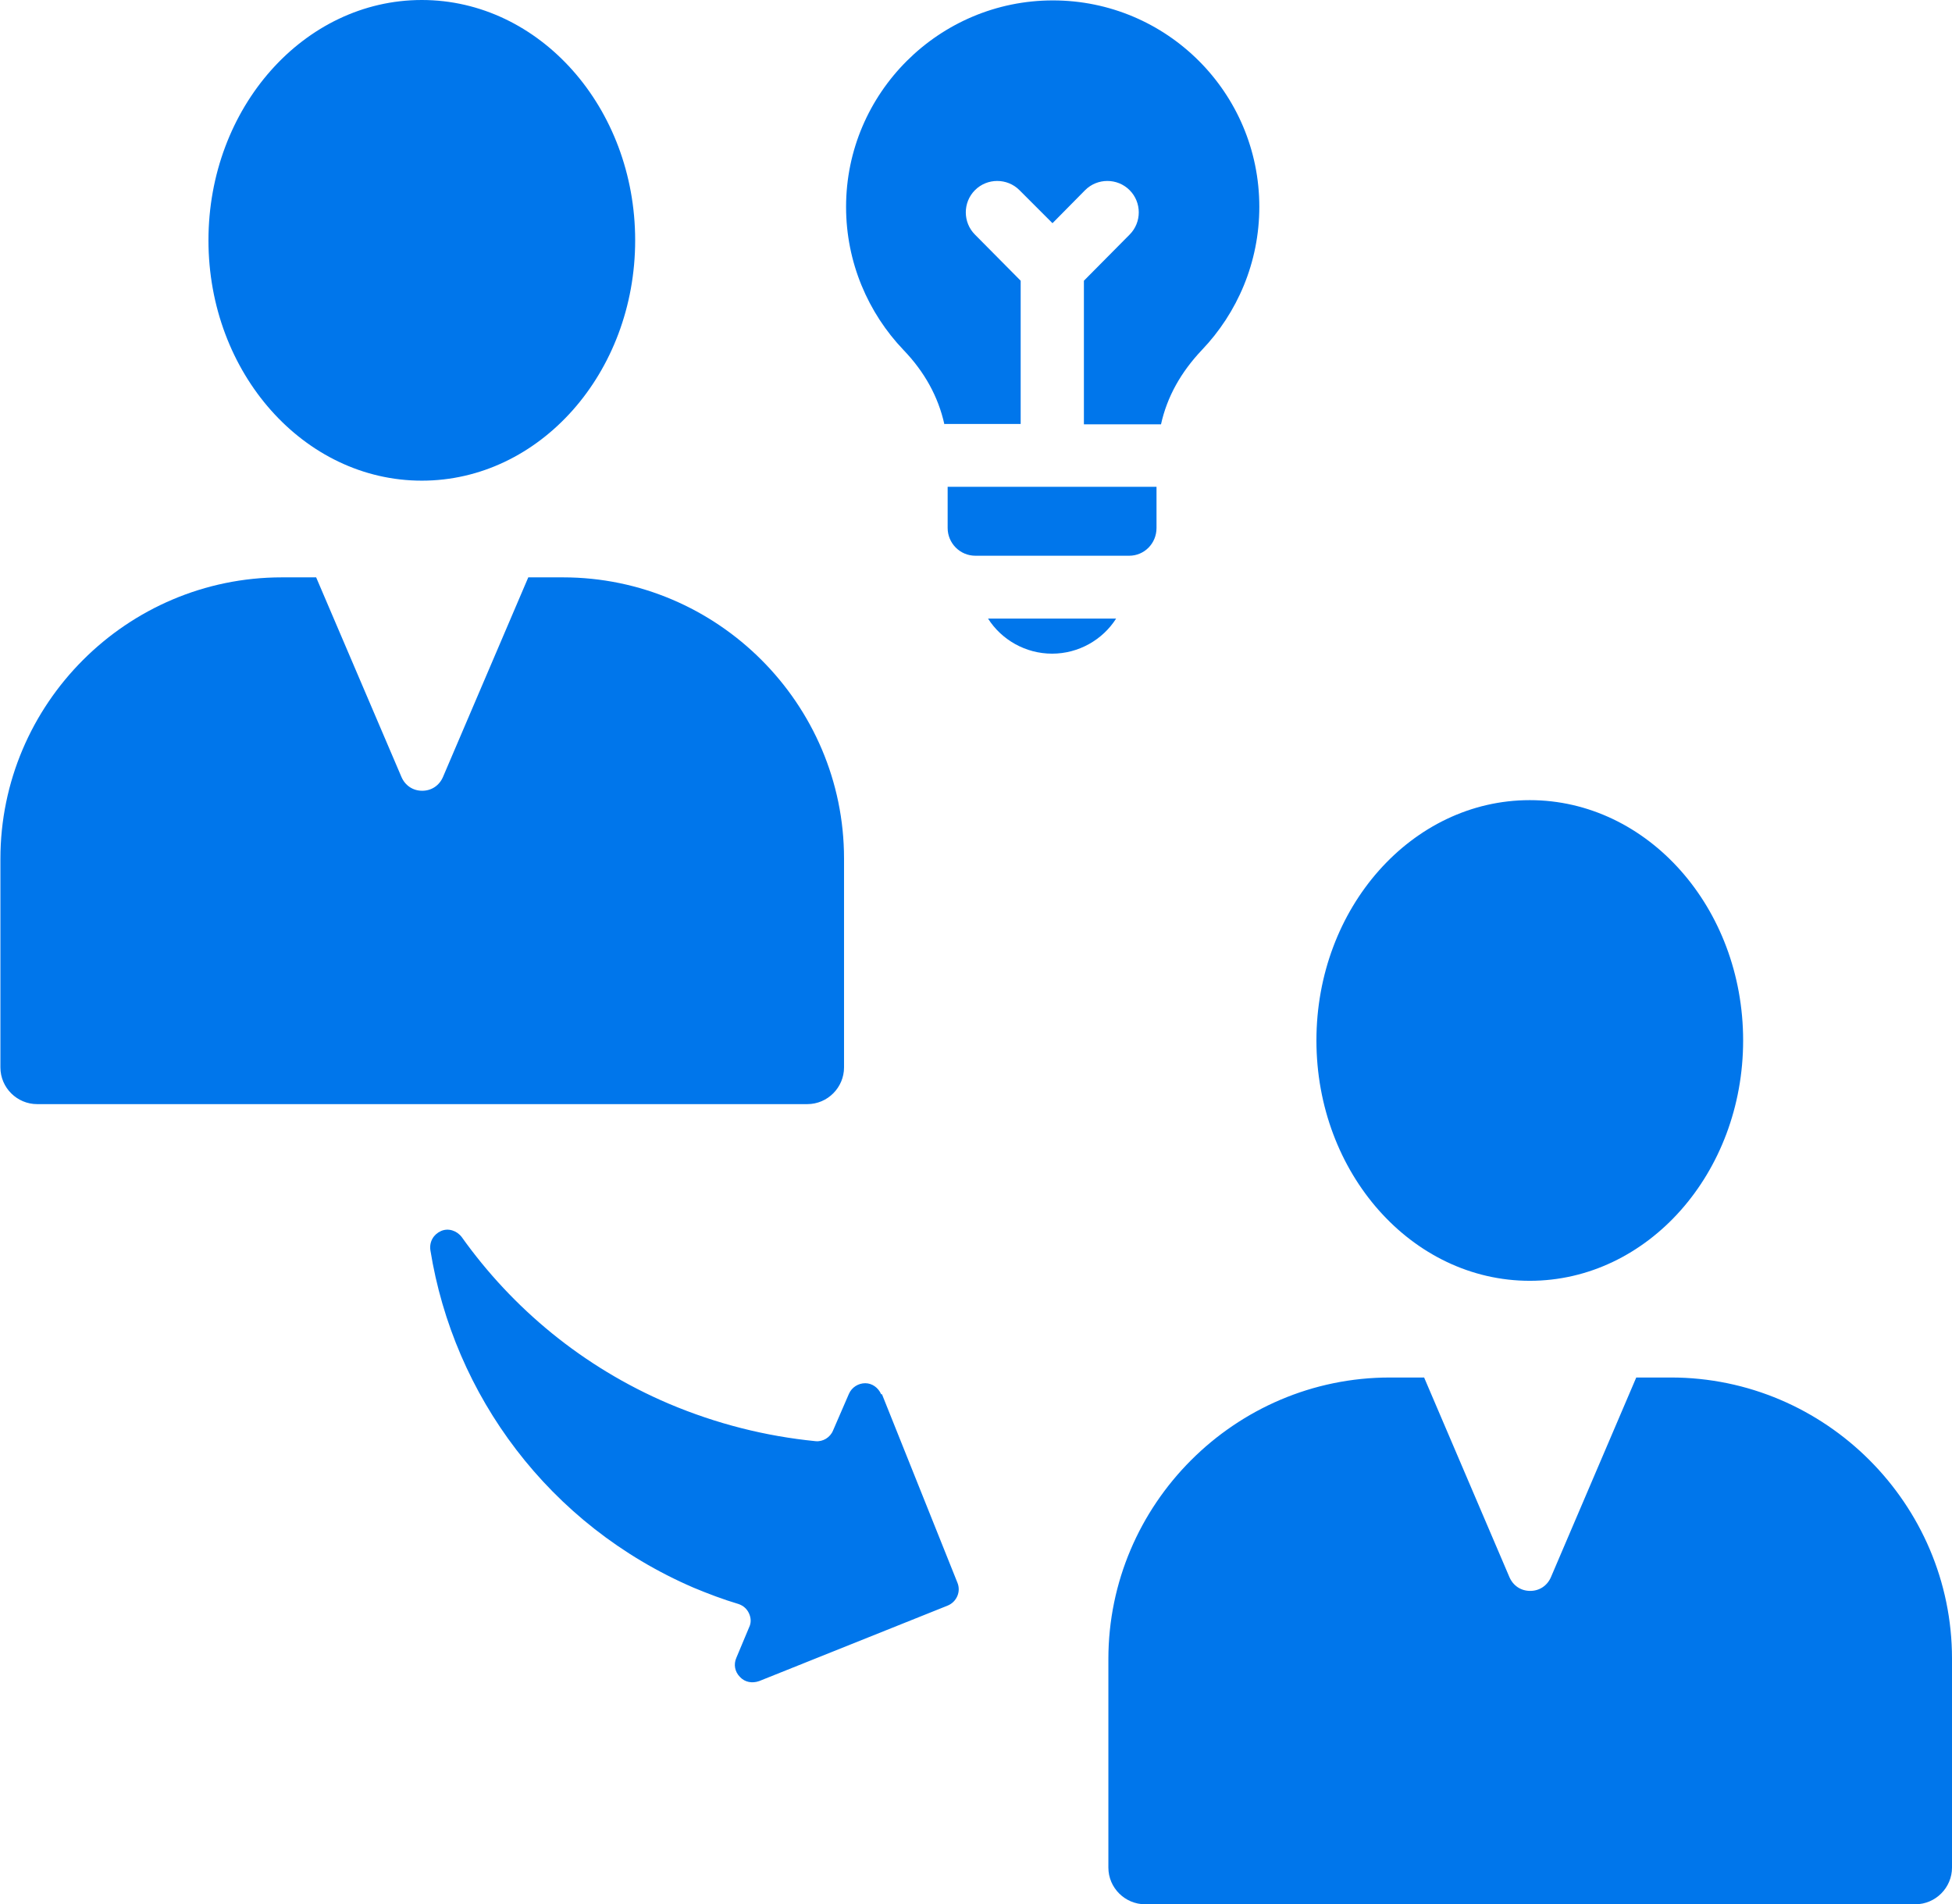<?xml version="1.0" encoding="UTF-8"?> <svg xmlns="http://www.w3.org/2000/svg" id="Layer_2" data-name="Layer 2" viewBox="0 0 47.85 46.67"><defs><style> .cls-1 { fill: #0076eb; } </style></defs><g id="Layer_1-2" data-name="Layer 1"><path class="cls-1" d="M5.11,5.89C5.11,2.64,7.45,0,10.34,0s5.23,2.64,5.23,5.89-2.34,5.89-5.23,5.89c-2.89,0-5.23-2.64-5.23-5.89ZM37.5,31.39c2.89,0,5.23-2.64,5.23-5.89s-2.34-5.89-5.23-5.89-5.23,2.64-5.23,5.89,2.34,5.89,5.23,5.89ZM20.69,26.16v-5.12c0-3.79-3.1-6.89-6.89-6.89h-.85l-2.09,4.89c-.09.21-.28.34-.51.34s-.42-.13-.51-.34l-2.09-4.89h-.84c-3.8,0-6.9,3.1-6.9,6.9v5.11c0,.5.41.9.9.9h18.88c.5,0,.9-.41.9-.9h0ZM40.96,33.76h-.85l-2.09,4.89c-.09.21-.28.34-.51.34s-.42-.13-.51-.34l-2.09-4.89h-.84c-3.8,0-6.9,3.11-6.9,6.9v5.11c0,.5.41.9.9.9h18.88c.5,0,.9-.41.9-.9v-5.12c0-3.79-3.1-6.89-6.89-6.89h0ZM21.6,34.17c-.07-.16-.22-.27-.39-.27s-.33.1-.4.26l-.39.9c-.07.17-.25.28-.43.26-1.21-.12-2.42-.42-3.6-.92-2.11-.9-3.83-2.34-5.07-4.08-.12-.16-.33-.23-.51-.15s-.29.26-.26.47c.57,3.55,2.9,6.74,6.45,8.27.36.15.73.29,1.1.4.12.04.21.12.26.23s.06.23,0,.35l-.31.74c-.07.16-.04.34.09.47.12.13.3.16.47.1l4.62-1.85c.22-.09.33-.34.24-.56l-1.85-4.62ZM24.22,15.16c.33.52.92.86,1.57.86s1.24-.34,1.57-.86h-3.14ZM28.35,12.94v-1.01h-5.12v1.01c0,.37.3.68.68.68h3.77c.37,0,.67-.3.67-.68ZM23.14,10.39h1.88v-3.51l-1.12-1.13c-.3-.3-.3-.79,0-1.09.3-.3.79-.3,1.09,0l.81.81.8-.81c.3-.3.79-.3,1.09,0,.3.3.3.79,0,1.09l-1.12,1.13v3.52h1.89c.15-.68.49-1.28,1-1.82.87-.91,1.41-2.15,1.41-3.51,0-2.8-2.27-5.06-5.06-5.06s-5.07,2.27-5.07,5.06c0,1.36.54,2.6,1.41,3.51.51.53.85,1.14,1,1.82h0Z"></path></g></svg> 